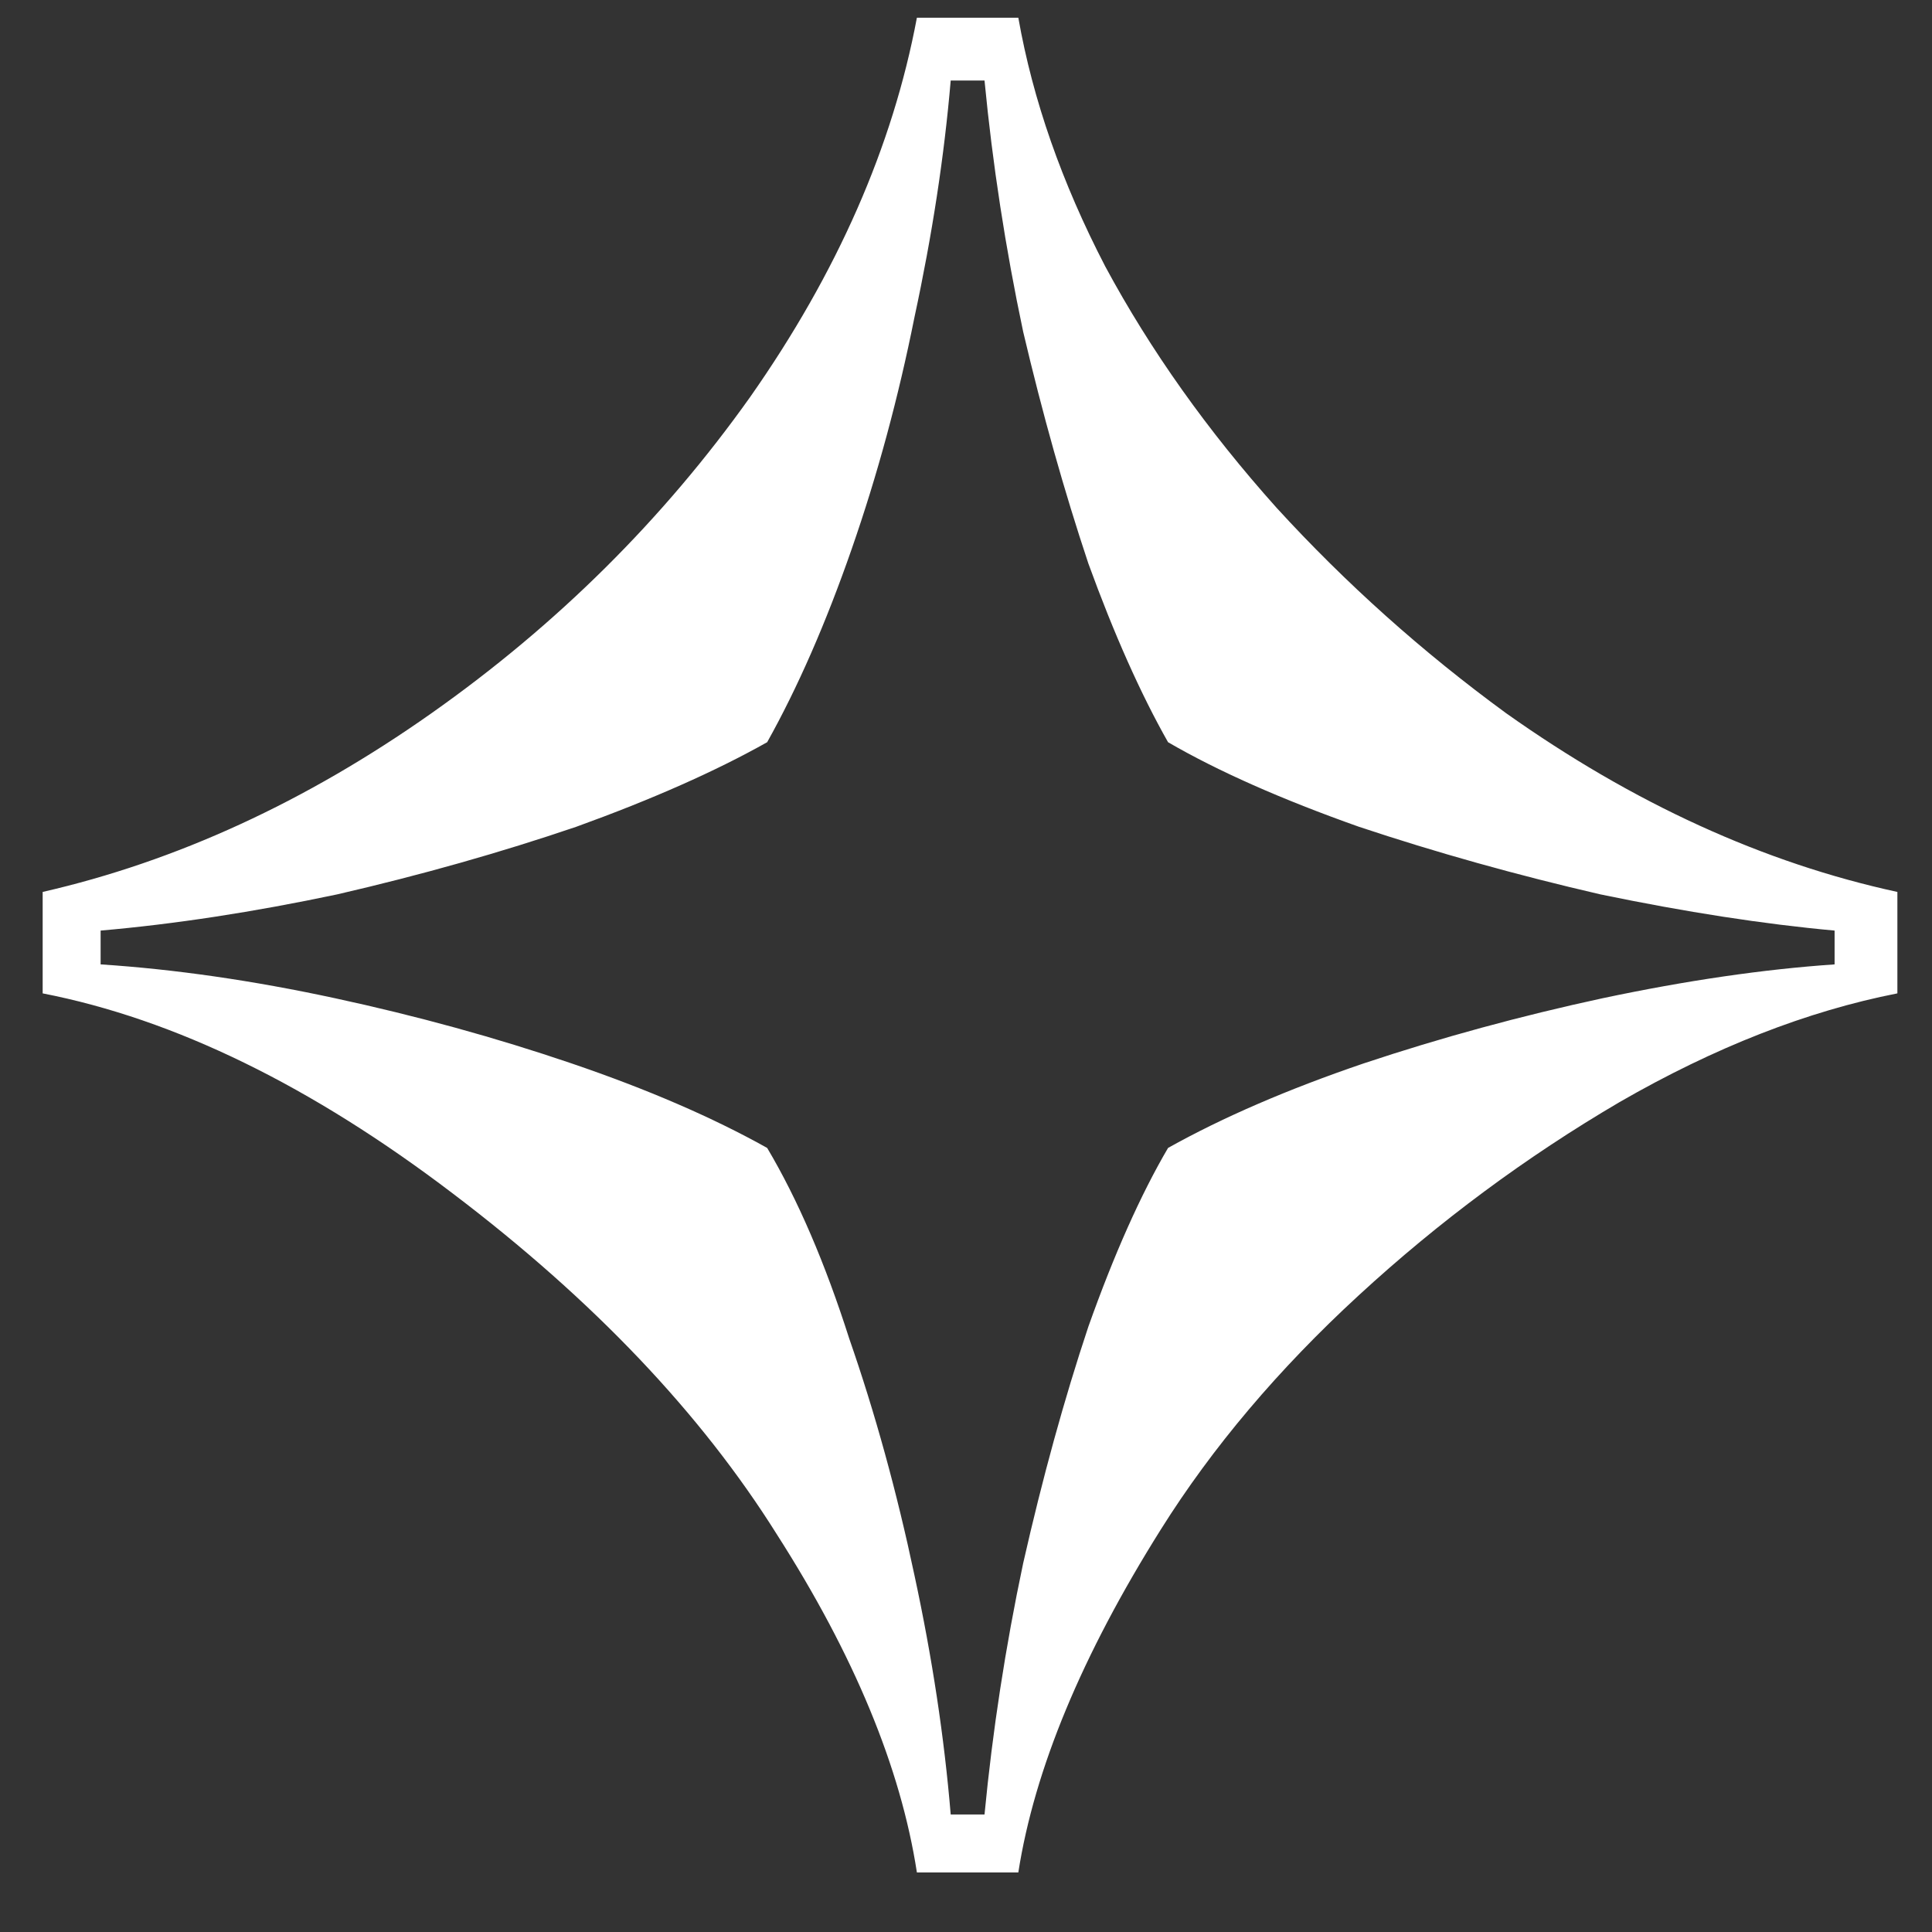 <?xml version="1.0" encoding="UTF-8"?> <svg xmlns="http://www.w3.org/2000/svg" width="24" height="24" viewBox="0 0 24 24" fill="none"><rect x="0" y="0" width="24" height="24" fill="#333333" stroke="none"/> <path d="M11.39 23.26C11.19 21.96 10.61 20.56 9.65 19.06C8.71 17.56 7.37 16.15 5.63 14.83C3.87 13.49 2.17 12.66 0.53 12.34V11.08C2.19 10.7 3.8 9.96 5.36 8.86C6.92 7.76 8.24 6.45 9.32 4.93C10.4 3.39 11.09 1.82 11.39 0.22H12.65C12.83 1.24 13.19 2.27 13.73 3.31C14.29 4.35 15 5.35 15.86 6.31C16.72 7.25 17.67 8.1 18.71 8.86C20.29 9.98 21.91 10.72 23.57 11.08V12.34C22.45 12.56 21.3 13.01 20.12 13.69C18.96 14.37 17.88 15.17 16.88 16.09C15.88 17.01 15.06 17.98 14.42 19C13.44 20.56 12.85 21.98 12.65 23.26H11.39ZM11.81 22.54H12.23C12.33 21.5 12.49 20.46 12.71 19.42C12.95 18.36 13.22 17.38 13.52 16.48C13.84 15.58 14.17 14.84 14.51 14.26C15.19 13.88 16 13.53 16.94 13.21C17.9 12.89 18.89 12.62 19.91 12.4C20.95 12.18 21.91 12.04 22.79 11.98V11.56C21.91 11.48 20.94 11.33 19.88 11.11C18.84 10.87 17.84 10.59 16.88 10.27C15.92 9.93 15.13 9.58 14.51 9.22C14.17 8.62 13.84 7.88 13.52 7C13.22 6.1 12.95 5.14 12.71 4.12C12.49 3.08 12.33 2.04 12.23 1H11.81C11.73 1.94 11.58 2.92 11.36 3.94C11.16 4.94 10.9 5.9 10.58 6.82C10.26 7.74 9.91 8.54 9.53 9.22C8.89 9.58 8.1 9.93 7.16 10.27C6.22 10.59 5.23 10.87 4.19 11.11C3.15 11.33 2.17 11.48 1.25 11.56V11.98C2.17 12.04 3.14 12.18 4.16 12.4C5.18 12.62 6.16 12.89 7.1 13.21C8.04 13.53 8.85 13.88 9.53 14.26C9.91 14.9 10.25 15.69 10.55 16.63C10.87 17.55 11.14 18.53 11.36 19.57C11.58 20.59 11.73 21.58 11.81 22.54Z" fill="white"></path> </svg> 